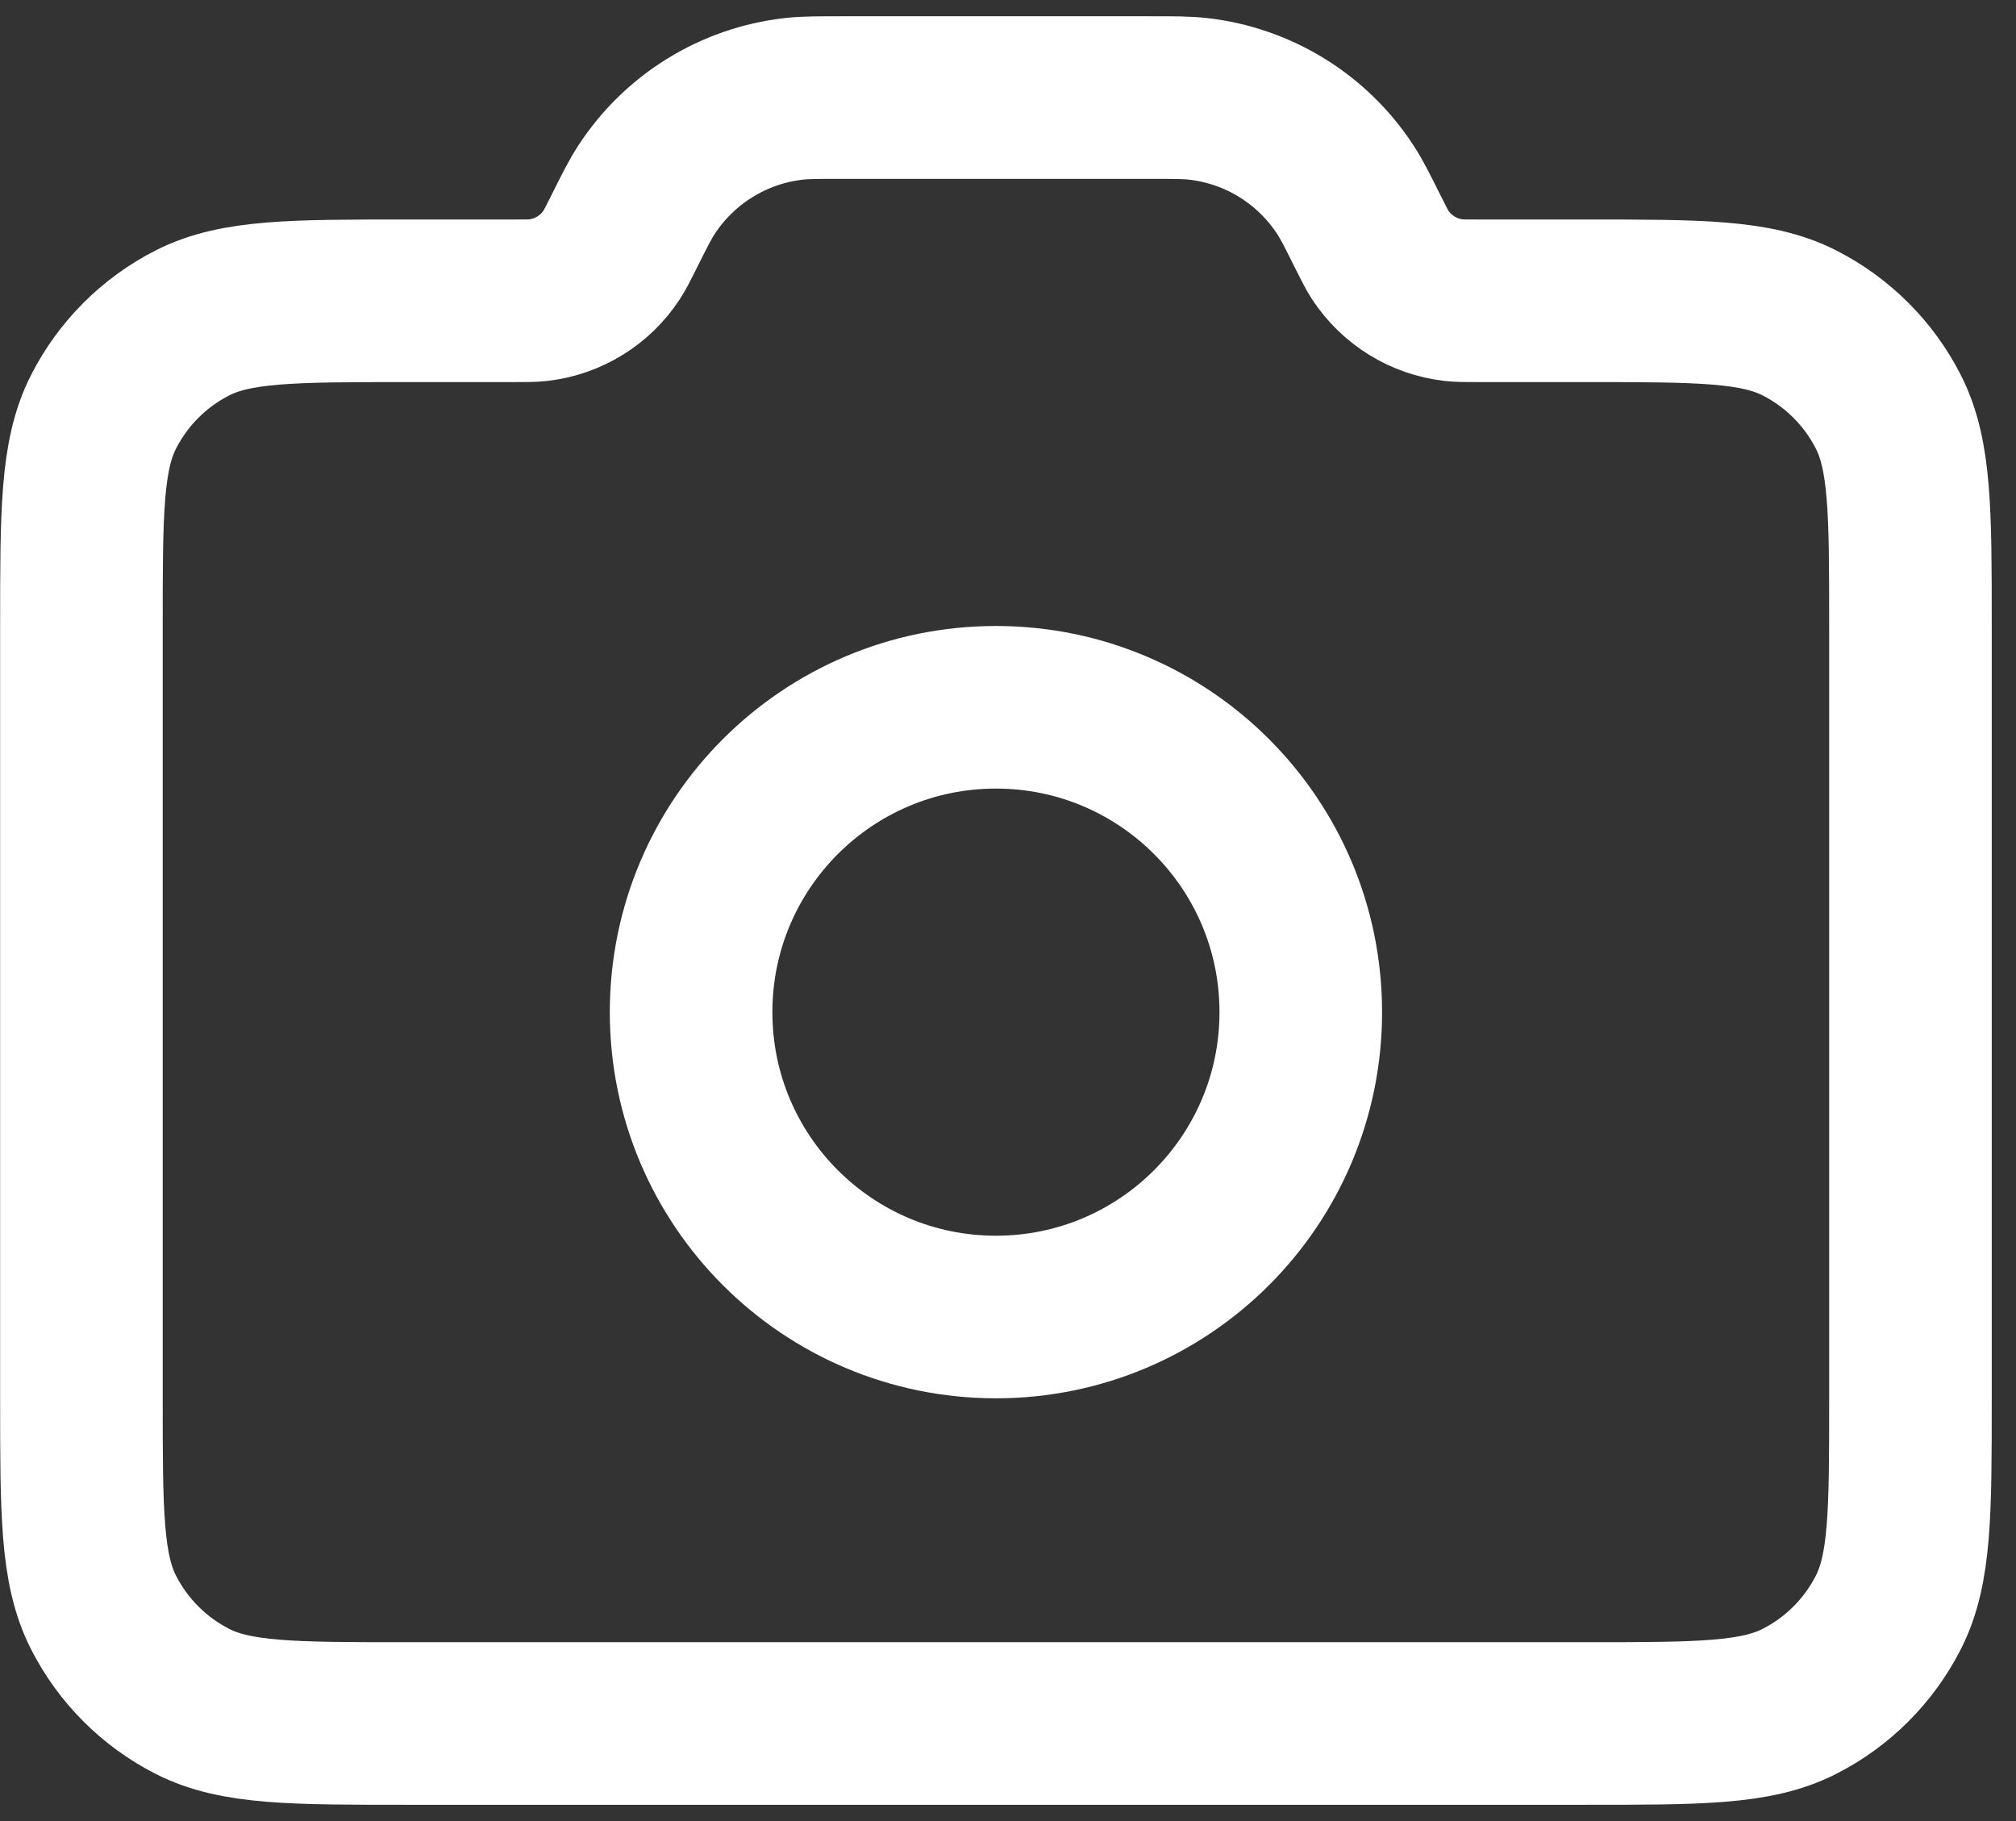 <svg width="62" height="56" viewBox="0 0 62 56" fill="none" xmlns="http://www.w3.org/2000/svg">
<rect x="0" y="0" width="62" height="56" fill="#333333" stroke="none"/>
<path d="M30.629 40.5C35.807 40.5 40.004 36.303 40.004 31.125C40.004 25.947 35.807 21.75 30.629 21.75C25.451 21.75 21.254 25.947 21.254 31.125C21.254 36.303 25.451 40.5 30.629 40.5Z" stroke="white" stroke-width="5" stroke-linecap="round" stroke-linejoin="round"/>
<path d="M2.504 43V19.25C2.504 15.75 2.504 13.999 3.185 12.663C3.784 11.486 4.74 10.53 5.916 9.931C7.253 9.25 9.004 9.25 12.504 9.25H15.8C16.184 9.25 16.376 9.25 16.553 9.23C17.478 9.124 18.307 8.611 18.815 7.832C18.913 7.682 18.999 7.51 19.171 7.167C19.514 6.479 19.686 6.136 19.881 5.837C20.897 4.278 22.556 3.252 24.405 3.041C24.76 3 25.144 3 25.912 3H35.346C36.114 3 36.498 3 36.852 3.041C38.702 3.252 40.361 4.278 41.377 5.837C41.572 6.136 41.744 6.48 42.087 7.167C42.259 7.51 42.345 7.682 42.442 7.832C42.951 8.611 43.78 9.124 44.705 9.23C44.882 9.25 45.074 9.25 45.458 9.25H48.754C52.254 9.25 54.005 9.25 55.341 9.931C56.517 10.53 57.474 11.486 58.073 12.663C58.754 13.999 58.754 15.75 58.754 19.25V43C58.754 46.5 58.754 48.251 58.073 49.587C57.474 50.763 56.517 51.72 55.341 52.319C54.005 53 52.254 53 48.754 53H12.504C9.004 53 7.253 53 5.916 52.319C4.74 51.72 3.784 50.763 3.185 49.587C2.504 48.251 2.504 46.5 2.504 43Z" stroke="white" stroke-width="5" stroke-linecap="round" stroke-linejoin="round"/>
</svg>
